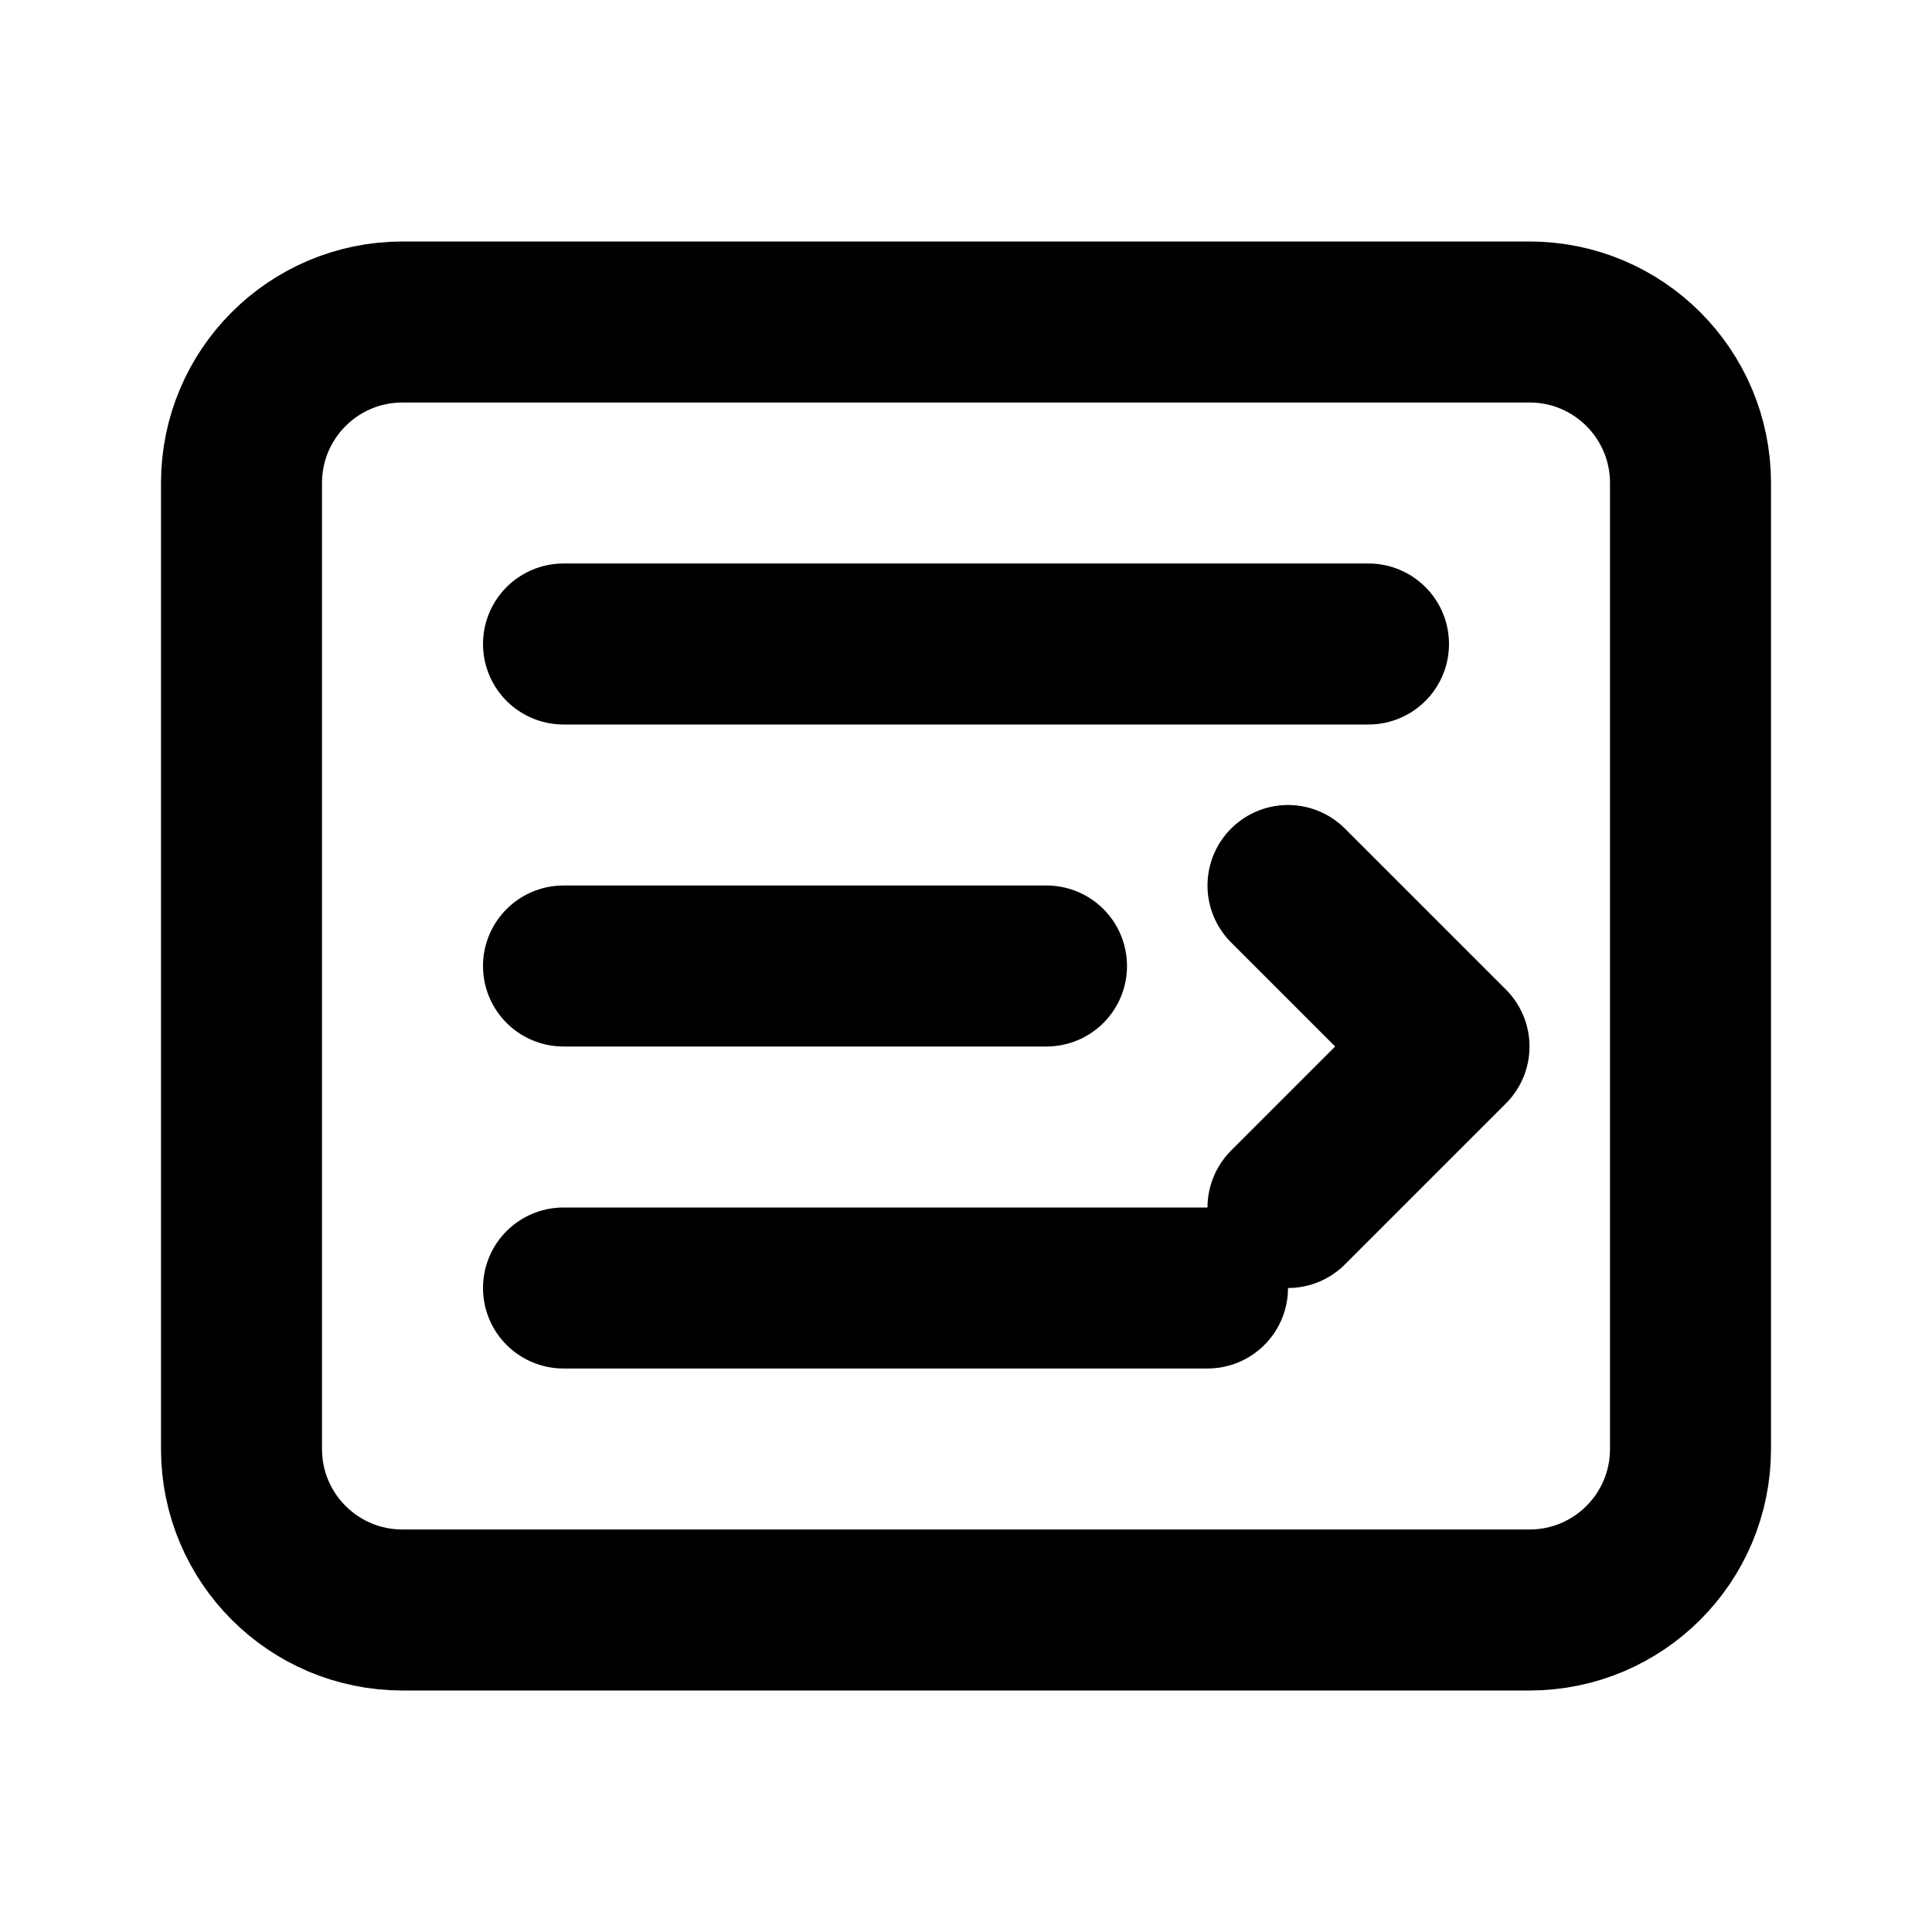 <svg width="24" height="24" viewBox="0 0 24 24" fill="none" xmlns="http://www.w3.org/2000/svg">
    <path d="M3 6C3 4.895 3.895 4 5 4H19C20.105 4 21 4.895 21 6V18C21 19.105 20.105 20 19 20H5C3.895 20 3 19.105 3 18V6Z" stroke="currentColor" stroke-width="2"/>
    <path d="M7 8H17M7 12H13M7 16H15" stroke="currentColor" stroke-width="2" stroke-linecap="round"/>
    <path d="M16 11L18 13L16 15" stroke="currentColor" stroke-width="2" stroke-linecap="round" stroke-linejoin="round"/>
</svg> 
